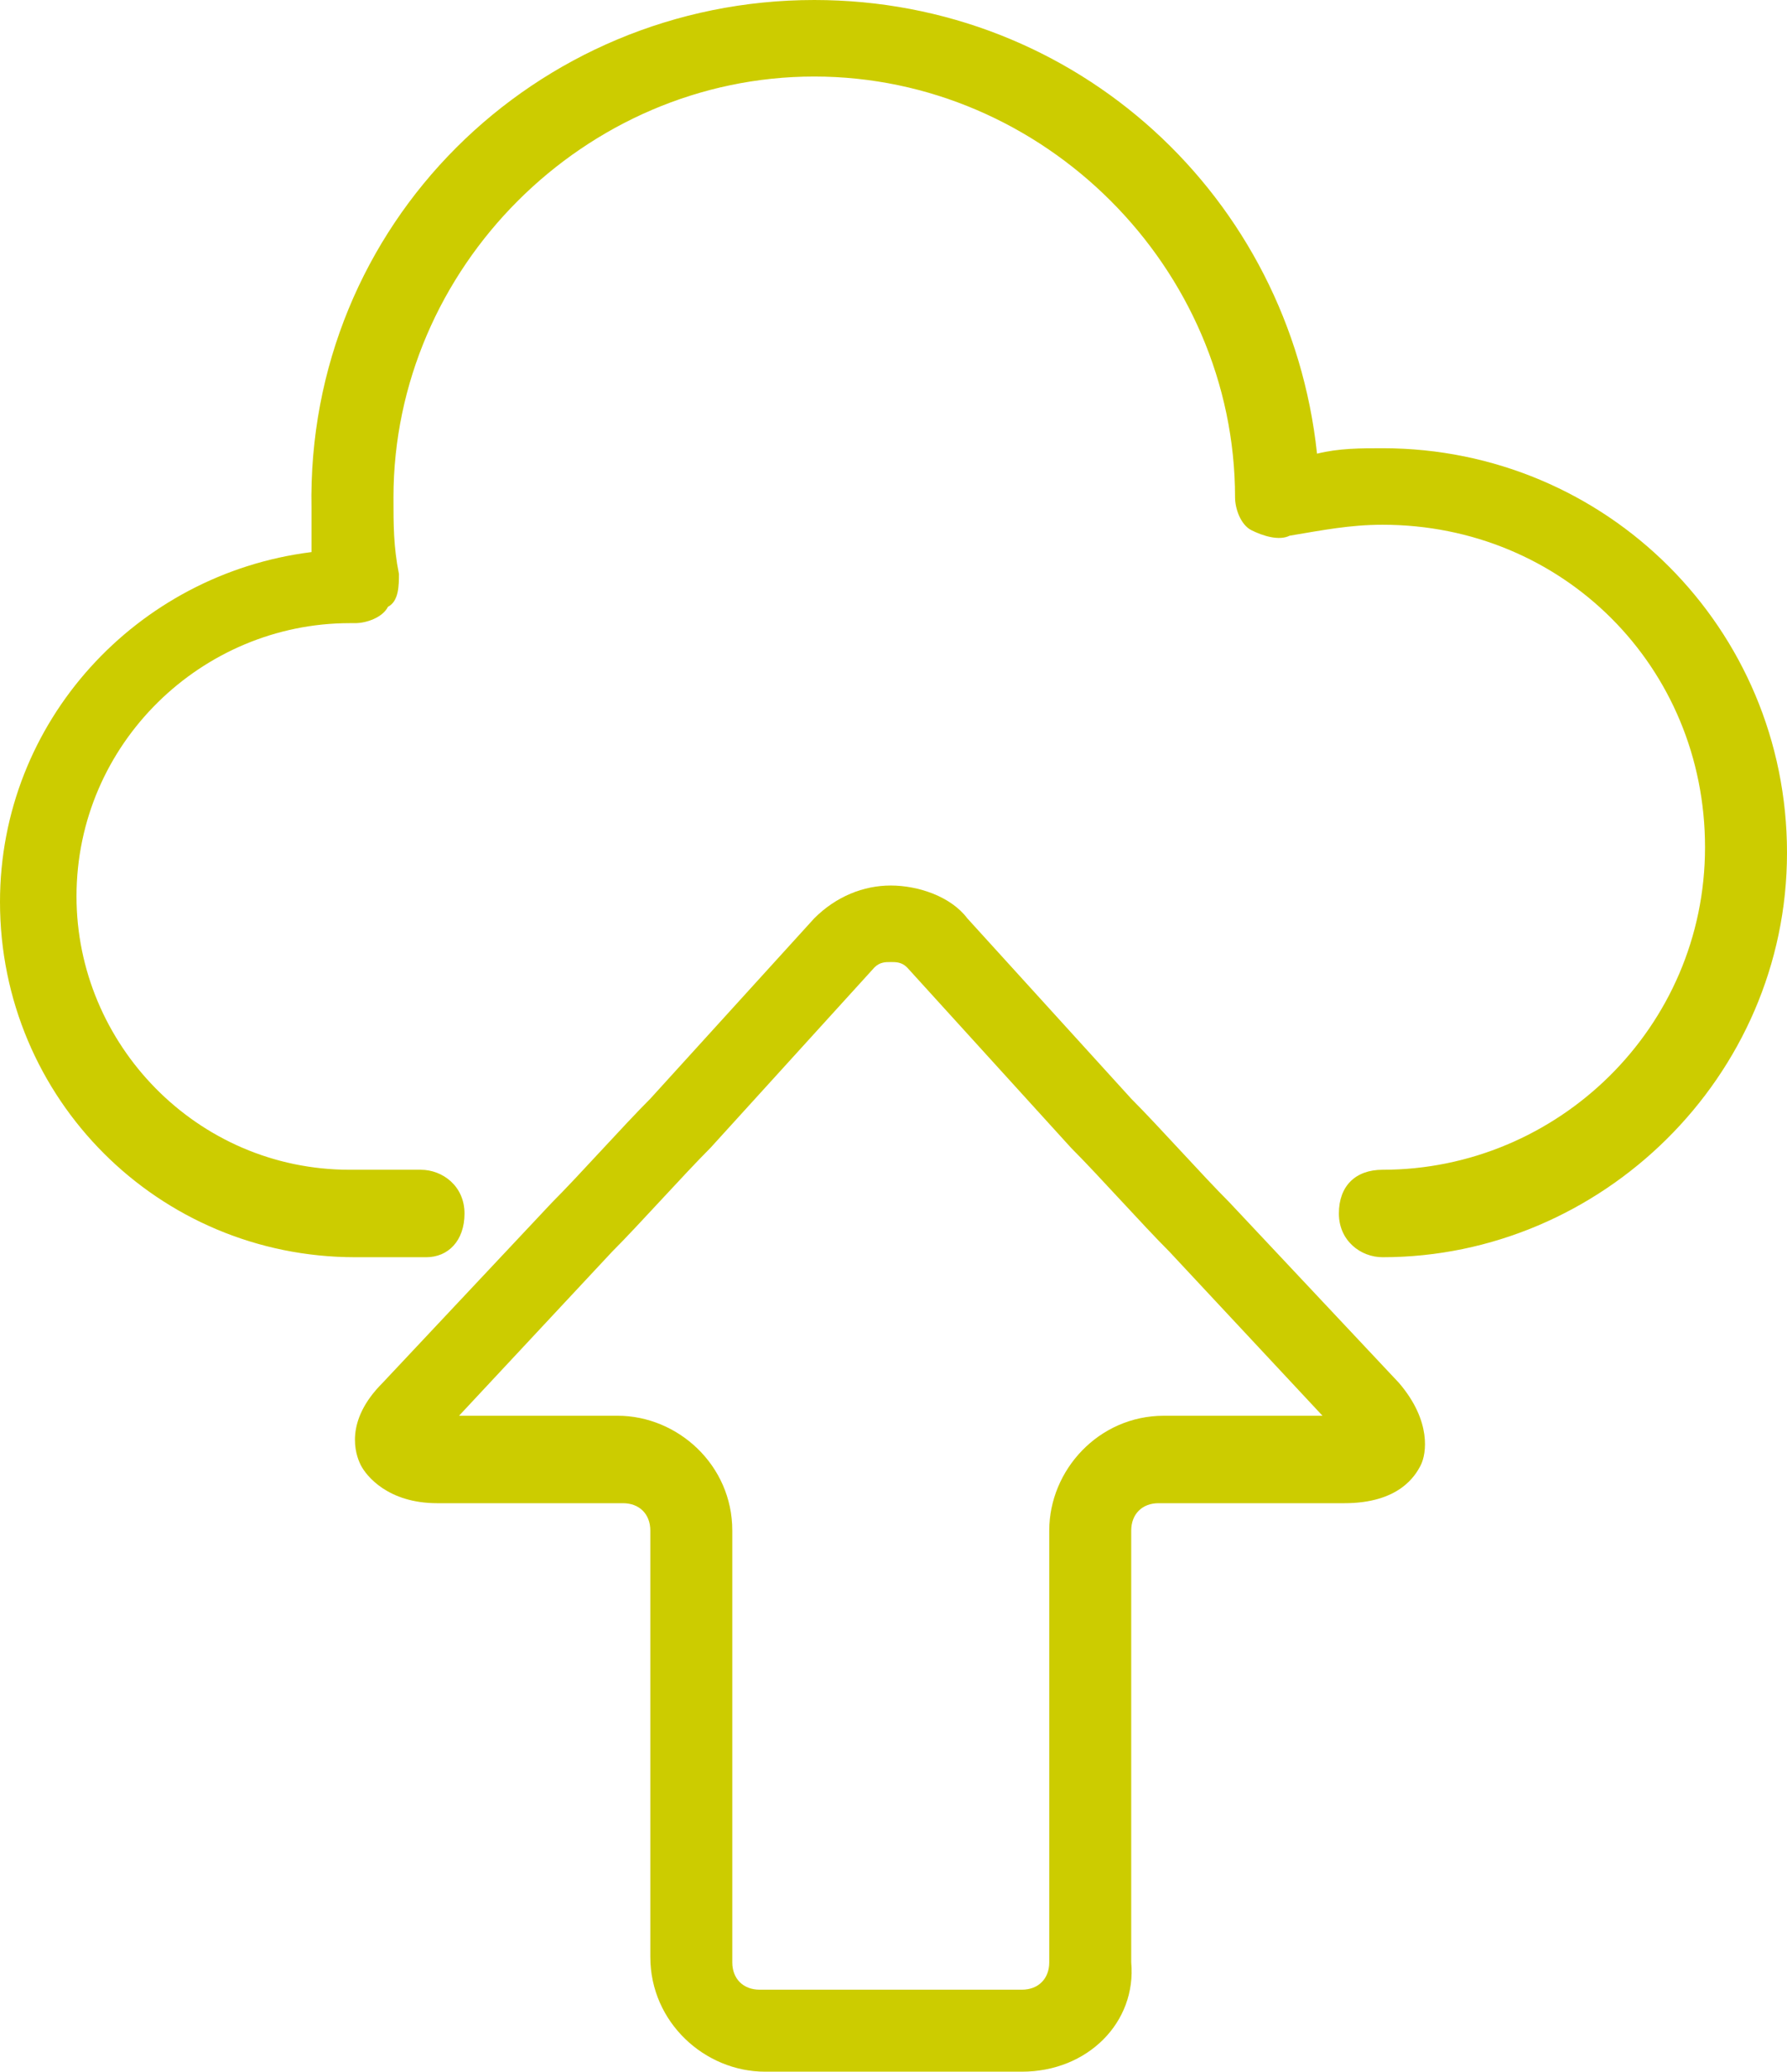 <?xml version="1.0" encoding="utf-8"?>
<!-- Generator: Adobe Illustrator 21.1.0, SVG Export Plug-In . SVG Version: 6.00 Build 0)  -->
<!DOCTYPE svg PUBLIC "-//W3C//DTD SVG 1.1//EN" "http://www.w3.org/Graphics/SVG/1.1/DTD/svg11.dtd">
<svg version="1.1" id="Ebene_1" xmlns="http://www.w3.org/2000/svg" xmlns:xlink="http://www.w3.org/1999/xlink" x="0px" y="0px"
	 viewBox="0 0 32.7 37.9" style="enable-background:new 0 0 32.7 37.9;" xml:space="preserve">
<style type="text/css">
	.st0{fill:#CCCC00;}
</style>
<g>
	<path class="st0" d="M25.3,23c-0.4,0-0.8-0.3-0.8-0.8s0.3-0.8,0.8-0.8c3.2,0,5.9-2.6,5.9-5.9s-2.6-5.9-5.9-5.9
		c-0.6,0-1.1,0.1-1.7,0.2c-0.2,0.1-0.5,0-0.7-0.1s-0.3-0.4-0.3-0.6l0,0c0-4.2-3.5-7.7-7.7-7.7S7.2,4.9,7.2,9.1c0,0.5,0,0.9,0.1,1.4
		c0,0.2,0,0.5-0.2,0.6c-0.1,0.2-0.4,0.3-0.6,0.3c0,0,0,0-0.1,0c-2.7,0-5,2.2-5,5c0,2.7,2.2,5,5,5h1.3c0.4,0,0.8,0.3,0.8,0.8
		S8.2,23,7.8,23H6.5C2.9,23,0,20.1,0,16.5c0-3.3,2.5-6,5.7-6.4c0-0.3,0-0.6,0-0.8C5.6,4.1,9.8,0,14.9,0c4.8,0,8.7,3.6,9.2,8.3
		c0.4-0.1,0.8-0.1,1.2-0.1c4.1,0,7.4,3.3,7.4,7.4S29.3,23,25.3,23"/>
	<path class="st0" d="M11.3,25.9c1.1,0,2.1,0.9,2.1,2.1v7.9c0,0.3,0.2,0.5,0.5,0.5h4.8c0.3,0,0.5-0.2,0.5-0.5V28
		c0-1.1,0.9-2.1,2.1-2.1h2.9l-2.8-3c-0.5-0.5-1.3-1.4-1.8-1.9l-3-3.3c-0.1-0.1-0.2-0.1-0.3-0.1c-0.1,0-0.2,0-0.3,0.1L13,21
		c-0.5,0.5-1.3,1.4-1.8,1.9l-2.8,3H11.3z M18.7,37.9H14c-1.1,0-2.1-0.9-2.1-2.1V28c0-0.3-0.2-0.5-0.5-0.5H8c-0.9,0-1.3-0.5-1.4-0.7
		C6.5,26.6,6.3,26,7,25.3l3.1-3.3c0.5-0.5,1.3-1.4,1.8-1.9l3-3.3c0.4-0.4,0.9-0.6,1.4-0.6c0.5,0,1.1,0.2,1.4,0.6l3,3.3
		c0.5,0.5,1.3,1.4,1.8,1.9l3.1,3.3c0.6,0.7,0.5,1.3,0.4,1.5s-0.4,0.7-1.4,0.7l0,0h-3.4c-0.3,0-0.5,0.2-0.5,0.5v7.9
		C20.8,37,19.9,37.9,18.7,37.9"/>
</g>
</svg>
